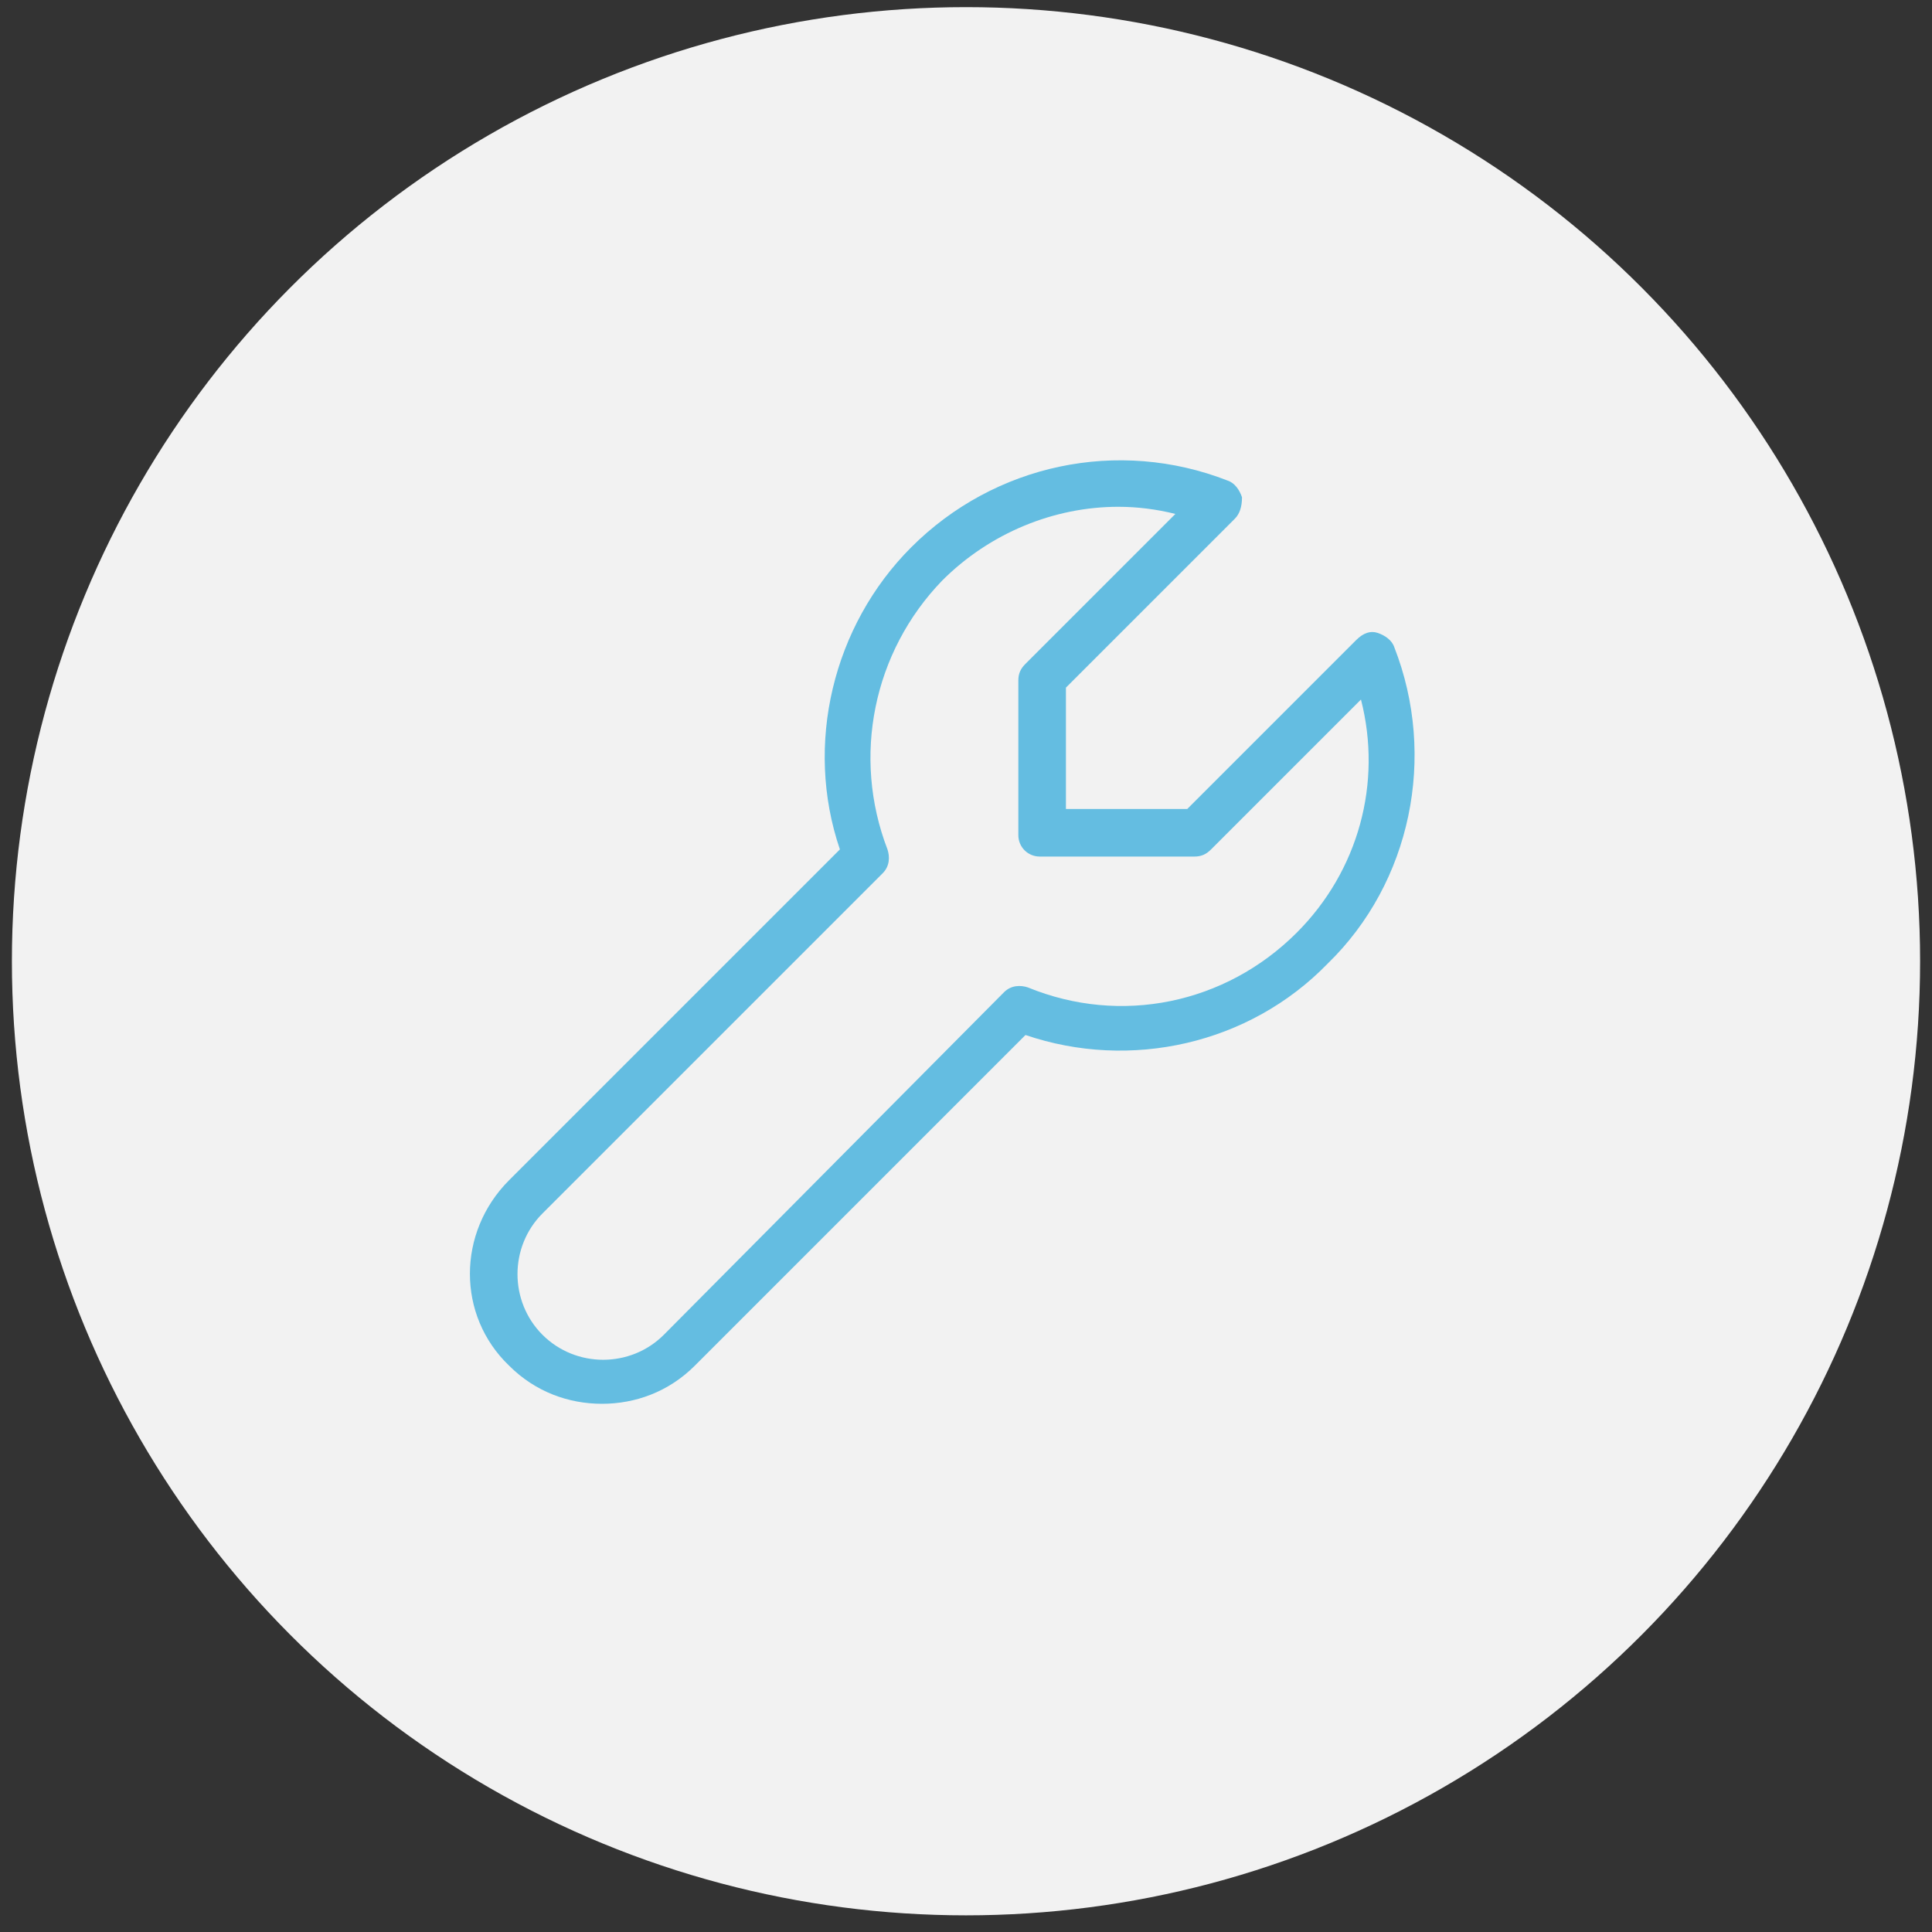 <?xml version="1.0" encoding="utf-8"?>
<!-- Generator: Adobe Illustrator 27.2.0, SVG Export Plug-In . SVG Version: 6.00 Build 0)  -->
<svg version="1.1" id="Layer_1" xmlns="http://www.w3.org/2000/svg" xmlns:xlink="http://www.w3.org/1999/xlink" x="0px" y="0px"
	 viewBox="0 0 81.2 81.2" style="enable-background:new 0 0 81.2 81.2;" xml:space="preserve">
<rect x="0" y="0" width="81.2" height="81.2" fill="#333333" stroke="none"/>
<style type="text/css">
	.st0{fill:#F2F2F2;}
	.st1{fill:#64BDE1;}
</style>
<circle class="st0" cx="40.6" cy="40.4" r="40.1"/>
<path class="st1" d="M58.6,27.2c-0.1-0.3-0.4-0.5-0.7-0.6s-0.6,0-0.9,0.3L49.9,34h-5.1v-5.1l7.1-7.1c0.2-0.2,0.3-0.5,0.3-0.9
	c-0.1-0.3-0.3-0.6-0.6-0.7c-4.6-1.8-9.8-0.7-13.3,2.8c-3.3,3.3-4.5,8.3-3,12.7L21.4,49.6c-2.2,2.2-2.2,5.7,0,7.8
	c1.1,1.1,2.5,1.6,3.9,1.6s2.8-0.5,3.9-1.6l13.9-13.9c4.4,1.5,9.4,0.4,12.7-3C59.3,37.1,60.4,31.8,58.6,27.2L58.6,27.2z M54.5,39.2
	c-3,3-7.4,3.9-11.3,2.3c-0.3-0.1-0.7-0.1-1,0.2L27.9,56.1c-1.4,1.4-3.7,1.4-5.1,0s-1.4-3.7,0-5.1l14.3-14.3c0.3-0.3,0.3-0.7,0.2-1
	c-1.5-3.9-0.6-8.3,2.3-11.3c2-2,4.7-3.1,7.4-3.1c0.8,0,1.6,0.1,2.4,0.3l-6.3,6.3c-0.2,0.2-0.3,0.4-0.3,0.7v6.5
	c0,0.5,0.4,0.9,0.9,0.9h6.5c0.3,0,0.5-0.1,0.7-0.3l6.3-6.3C58.1,32.9,57.1,36.6,54.5,39.2L54.5,39.2z"/>
</svg>
